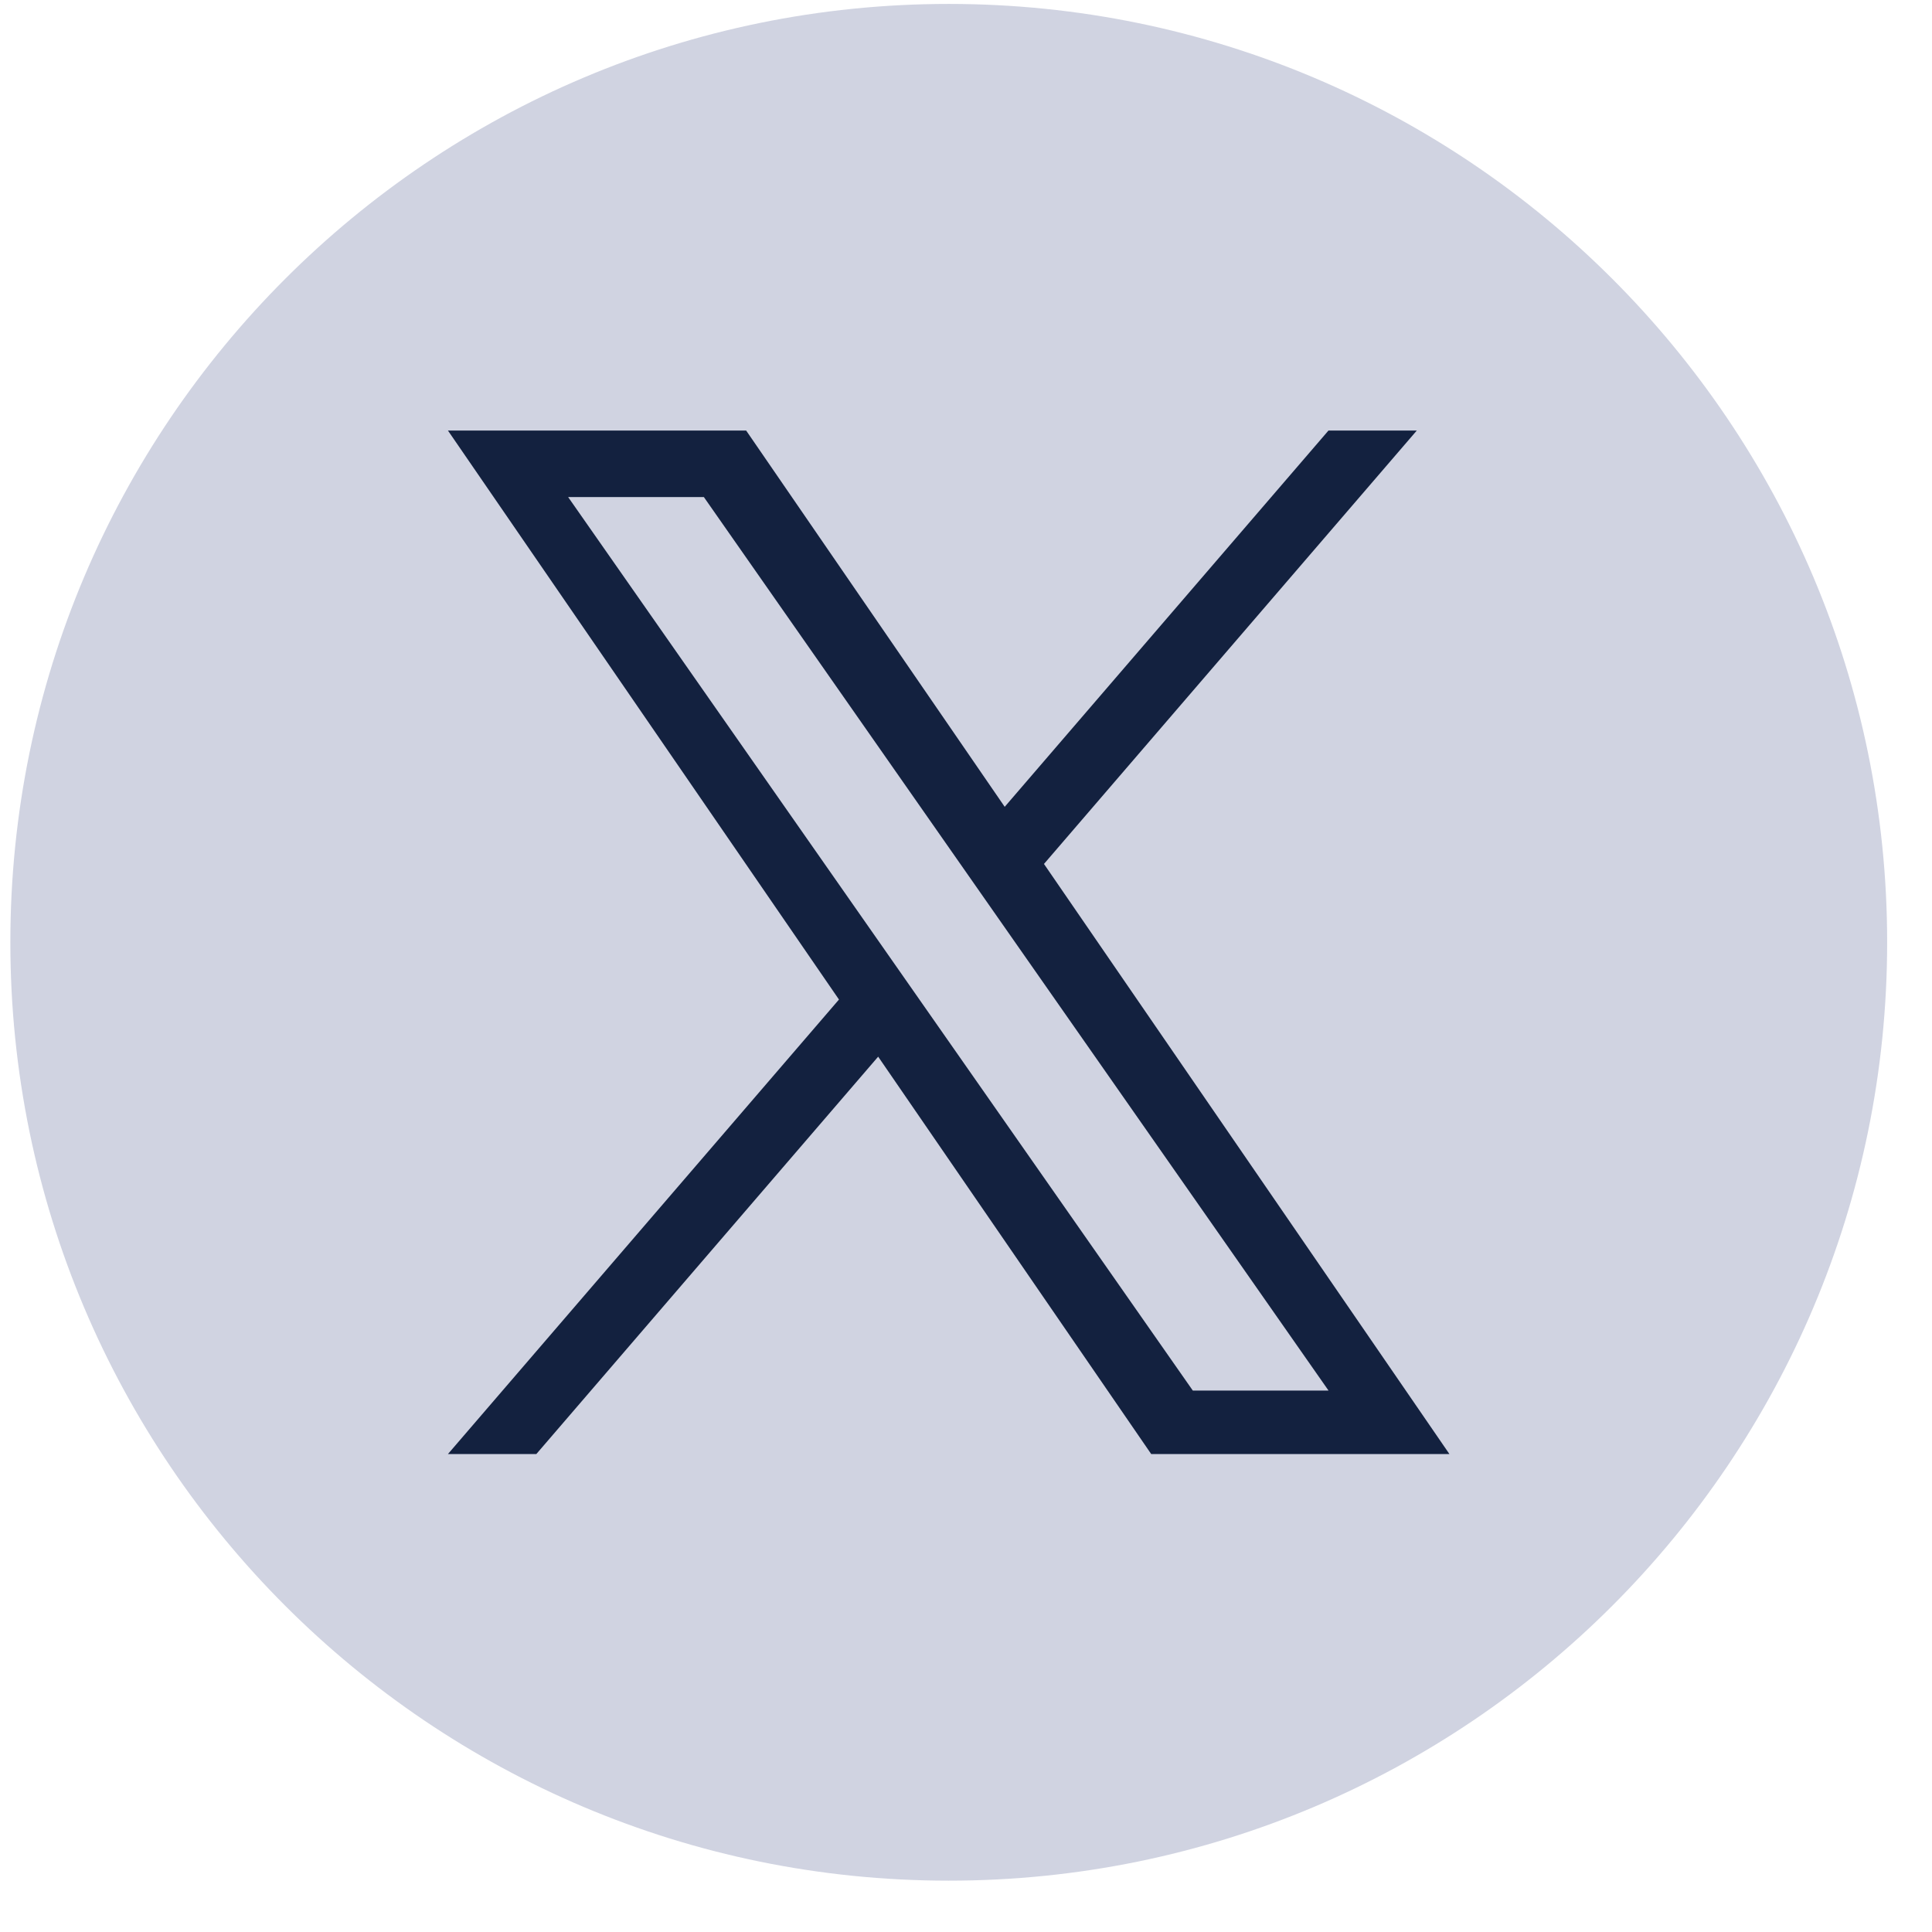 <?xml version="1.0" encoding="UTF-8"?>
<svg xmlns="http://www.w3.org/2000/svg" width="28" height="28" viewBox="0 0 28 28" fill="none">
  <g clip-path="url(#clip0_721_17196)">
    <path d="M13.75 0.057C6.24 0.057 0.15 6.147 0.15 13.656C0.15 21.166 6.24 27.256 13.75 27.256C21.26 27.256 27.35 21.166 27.35 13.656C27.35 6.147 21.26 0.057 13.75 0.057Z" fill="#D0D3E1"></path>
    <path d="M15.13 12.521L20.533 6.24H19.253L14.561 11.693L10.814 6.24H6.492L12.159 14.486L6.492 21.073H7.773L12.727 15.314L16.684 21.073H21.006L15.13 12.521H15.13ZM13.376 14.559L12.802 13.738L8.234 7.204H10.201L13.887 12.477L14.461 13.298L19.254 20.153H17.287L13.376 14.559V14.559Z" fill="#13213F"></path>
  </g>
  <defs>
    <clipPath id="clip0_721_17196">
      <rect width="27.2" height="27.2" fill="white" transform="translate(0.15 0.057)"></rect>
    </clipPath>
  </defs>
</svg>
